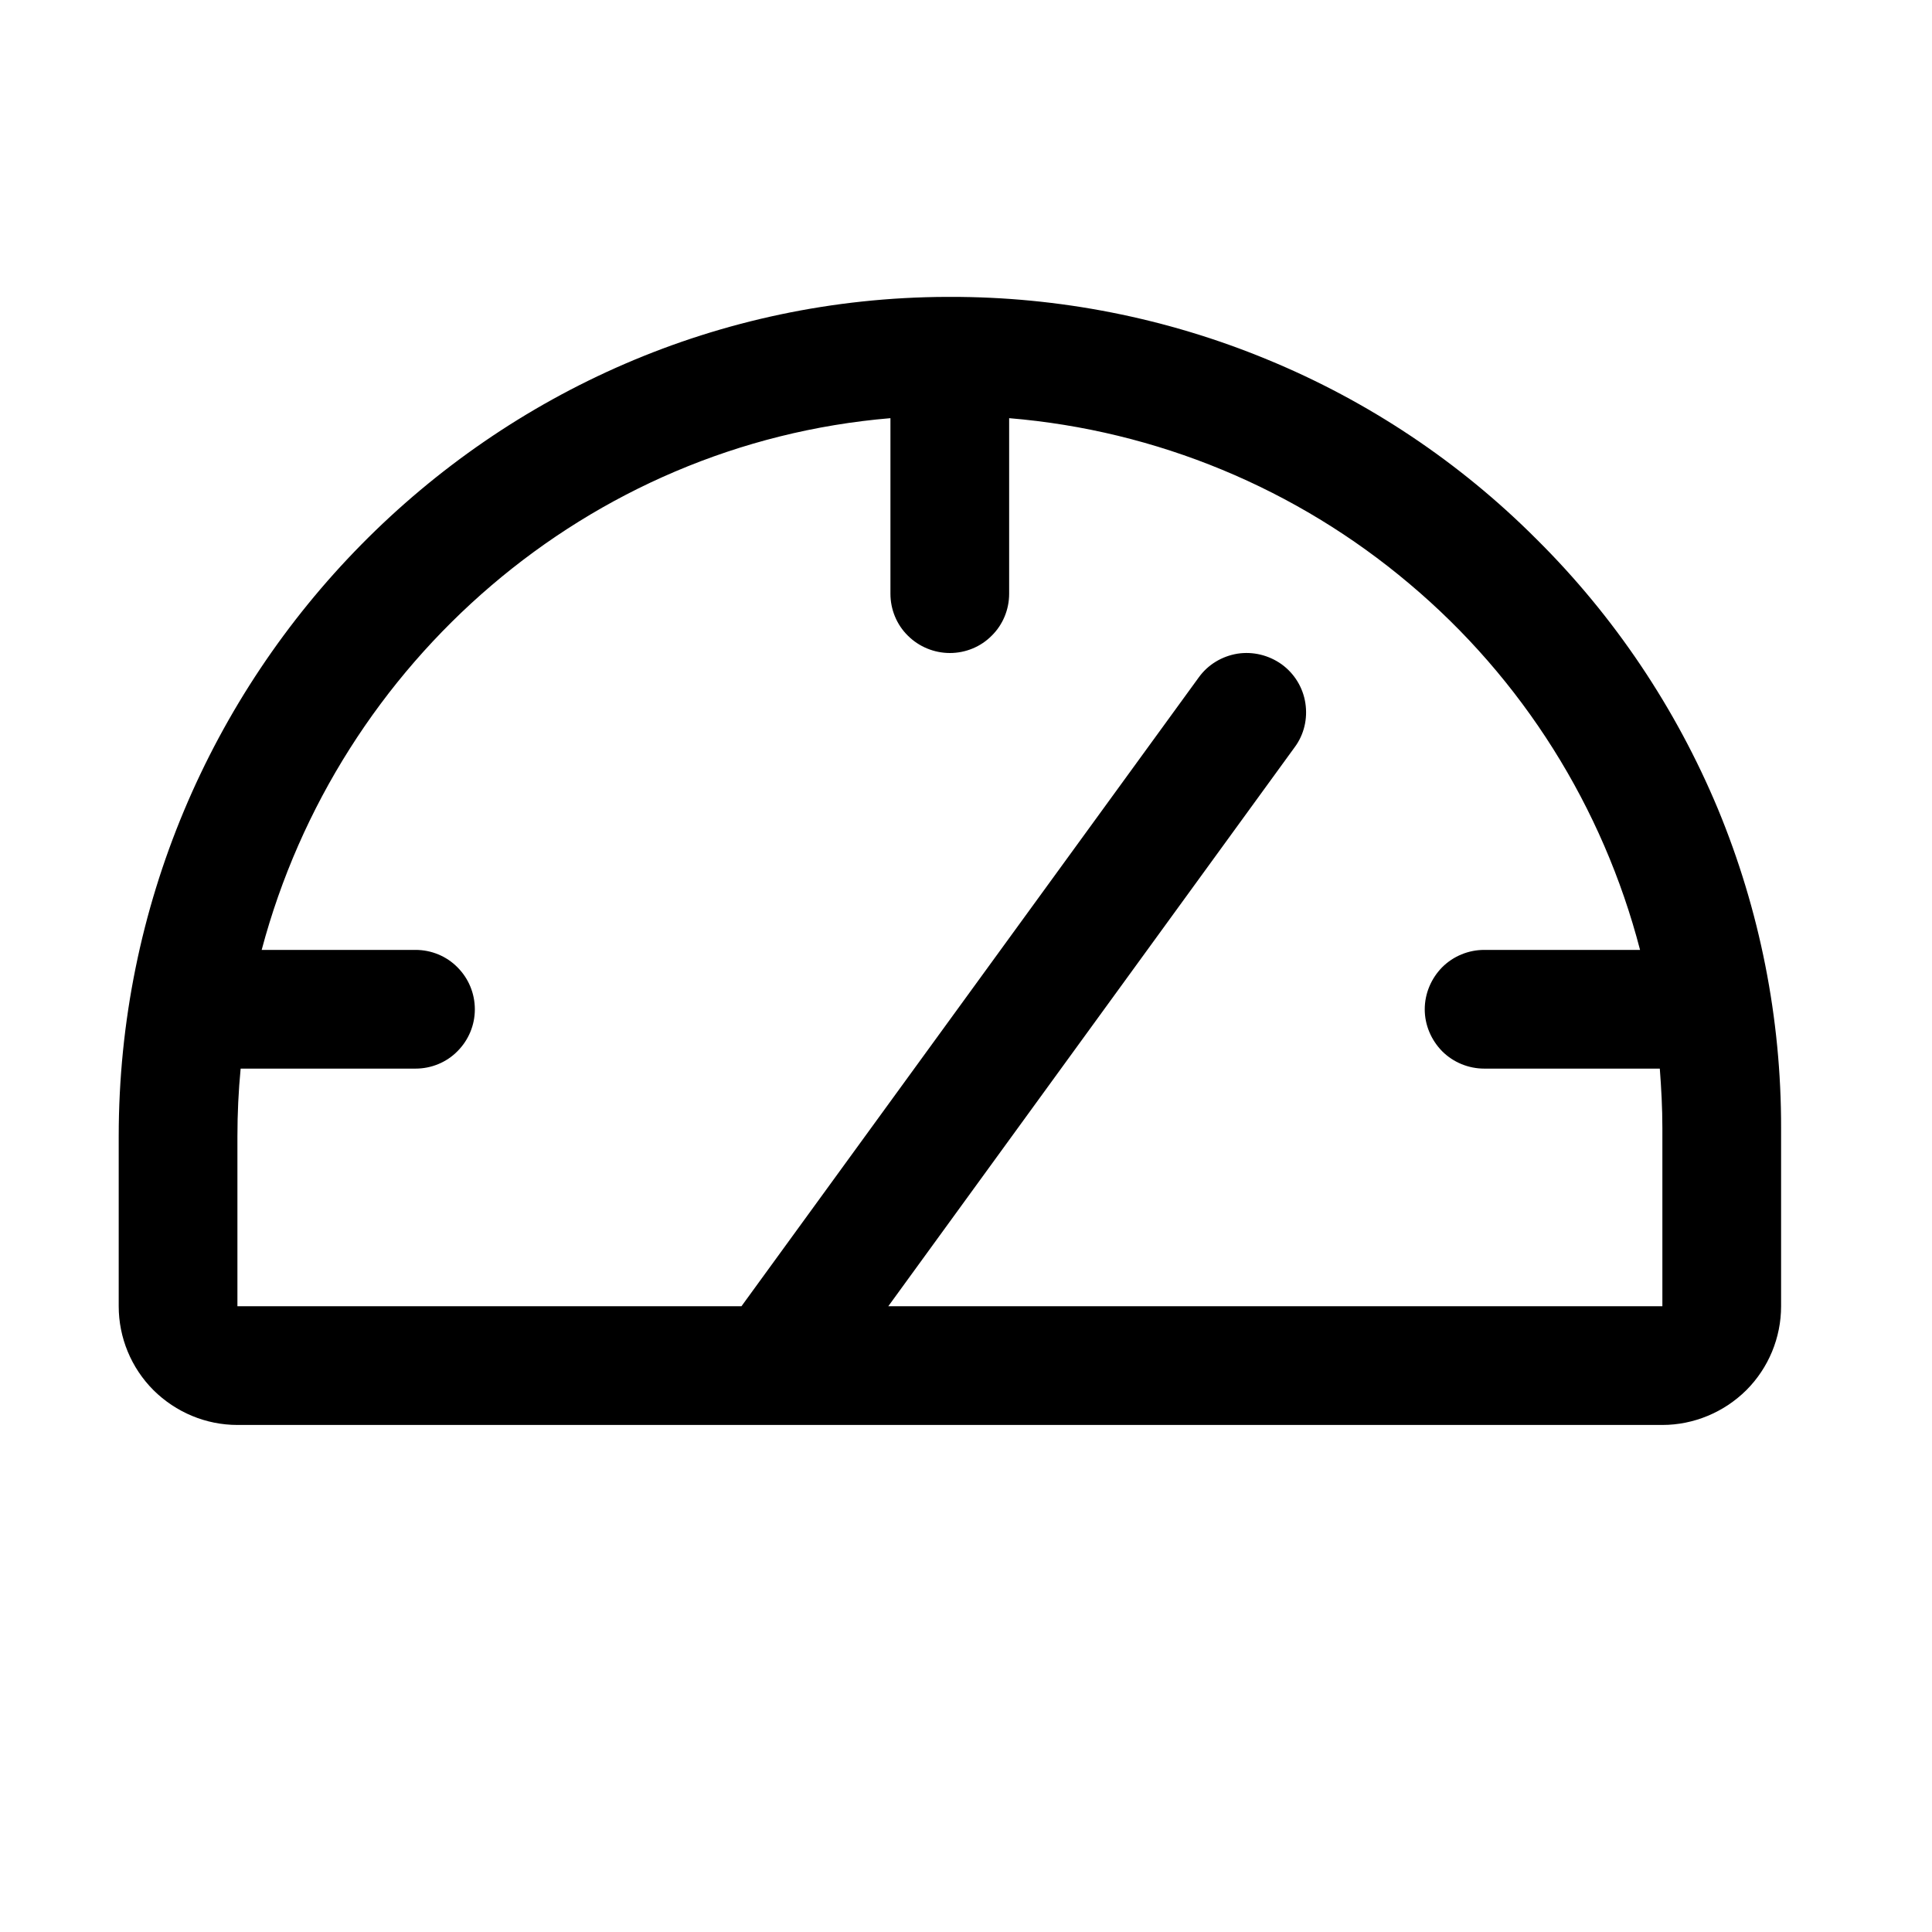 <?xml version="1.0" encoding="utf-8"?>
<svg xmlns="http://www.w3.org/2000/svg" fill="none" height="100%" overflow="visible" preserveAspectRatio="none" style="display: block;" viewBox="0 0 9 9" width="100%">
<g clip-path="url(#clip0_0_374)" id="Frame">
<path d="M7.158 2.512C6.8 2.153 6.373 1.868 5.904 1.675C5.435 1.481 4.932 1.382 4.425 1.383H4.411C2.284 1.39 0.553 3.146 0.553 5.294V6.085C0.553 6.231 0.611 6.372 0.715 6.476C0.819 6.579 0.959 6.638 1.106 6.638H7.744C7.89 6.638 8.031 6.579 8.135 6.476C8.239 6.372 8.297 6.231 8.297 6.085V5.255C8.298 4.745 8.198 4.24 8.003 3.769C7.807 3.299 7.52 2.871 7.158 2.512ZM7.744 6.085H4.138L6.031 3.481C6.075 3.422 6.092 3.348 6.081 3.276C6.07 3.203 6.03 3.138 5.971 3.095C5.911 3.052 5.837 3.034 5.765 3.045C5.692 3.057 5.627 3.096 5.584 3.156L3.454 6.085H1.106V5.294C1.106 5.187 1.111 5.082 1.121 4.978H1.936C2.009 4.978 2.08 4.949 2.131 4.897C2.183 4.845 2.212 4.775 2.212 4.702C2.212 4.628 2.183 4.558 2.131 4.506C2.08 4.454 2.009 4.425 1.936 4.425H1.219C1.576 3.082 2.74 2.066 4.148 1.948V2.766C4.148 2.839 4.177 2.91 4.229 2.961C4.281 3.013 4.352 3.042 4.425 3.042C4.498 3.042 4.569 3.013 4.62 2.961C4.672 2.91 4.701 2.839 4.701 2.766V1.948C5.388 2.005 6.039 2.275 6.565 2.719C7.092 3.162 7.467 3.759 7.64 4.425H6.914C6.841 4.425 6.77 4.454 6.718 4.506C6.667 4.558 6.637 4.628 6.637 4.702C6.637 4.775 6.667 4.845 6.718 4.897C6.77 4.949 6.841 4.978 6.914 4.978H7.732C7.739 5.07 7.744 5.162 7.744 5.255V6.085Z" fill="black" id="Vector"/>
</g>
<defs>
<clipPath id="clip0_0_374">
<rect fill="white" height="8.85" width="8.85"/>
</clipPath>
</defs>
</svg>
